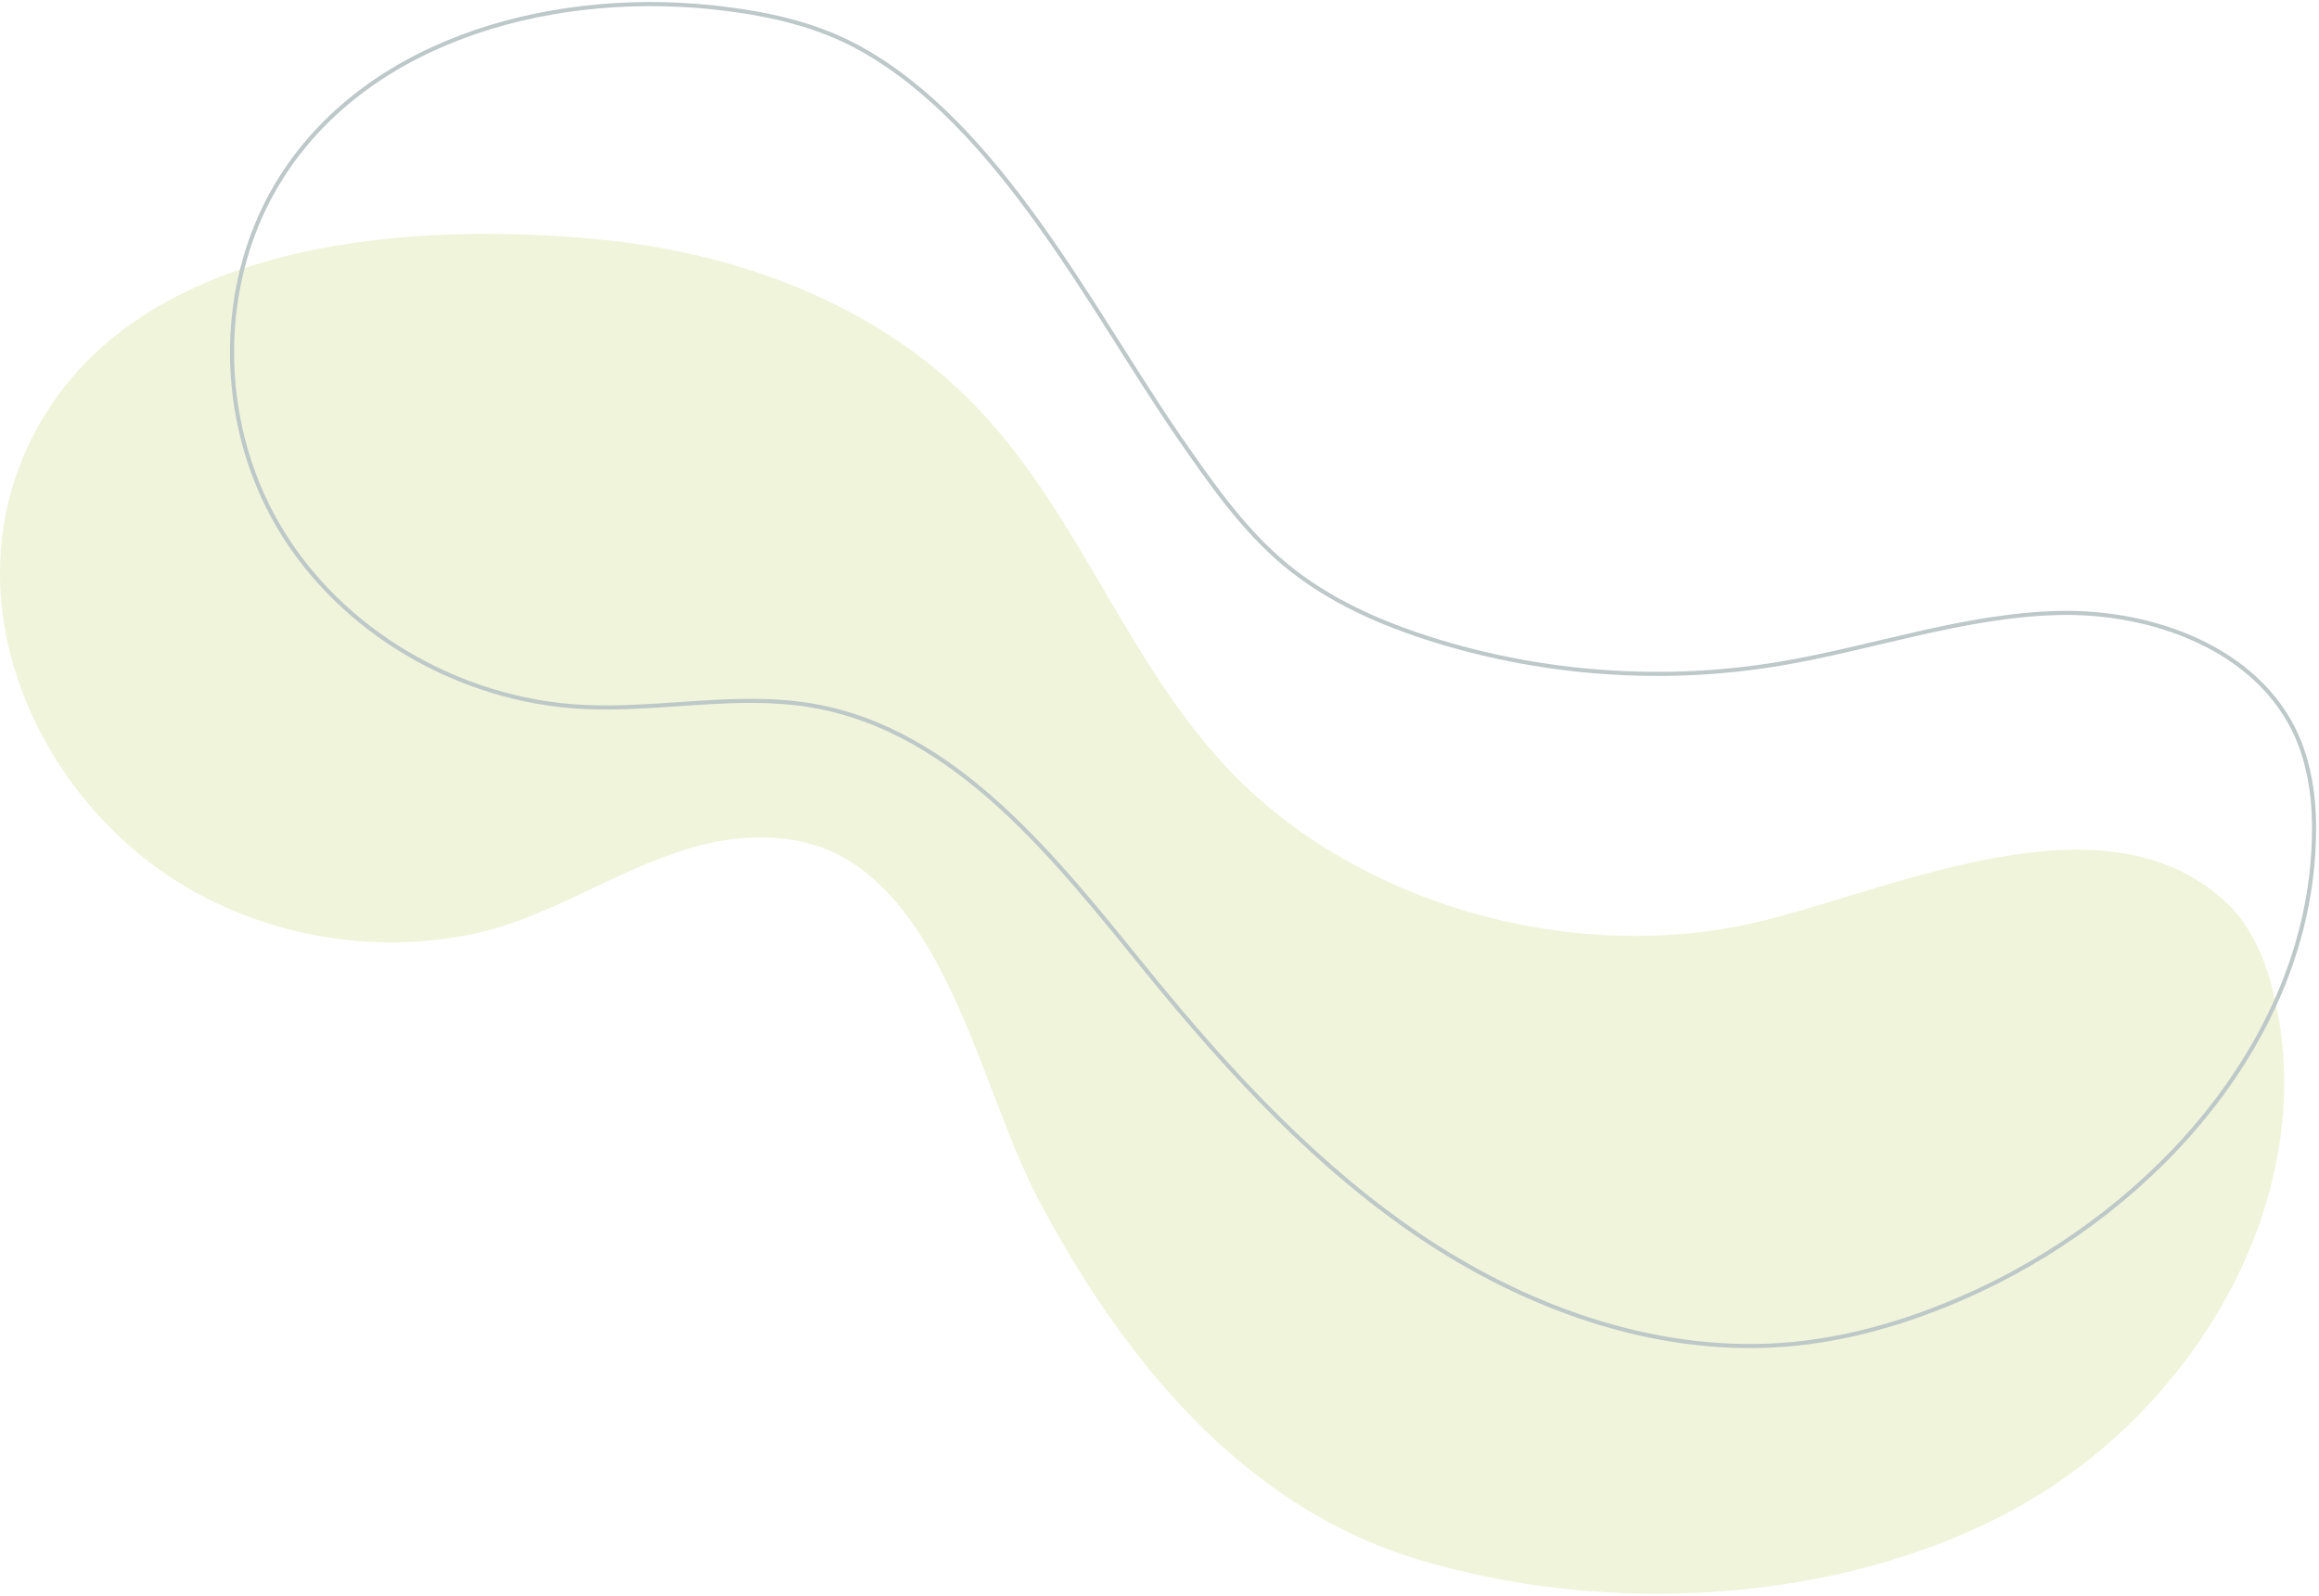 <?xml version="1.0" encoding="UTF-8"?> <svg xmlns="http://www.w3.org/2000/svg" width="568" height="391" viewBox="0 0 568 391" fill="none"> <g opacity="0.3"> <path d="M220.146 83.68C226.846 88.28 233.146 93.48 238.746 99.28C265.146 126.48 276.646 164.78 303.746 191.38C335.546 222.68 386.546 235.98 429.646 226.08C462.446 218.58 514.846 193.08 544.946 220.78C551.746 226.98 555.246 235.98 557.246 244.98C568.246 294.18 537.146 346.18 492.746 370.08C450.146 393.08 393.146 395.98 347.046 381.98C303.946 368.88 274.646 332.28 254.346 293.88C240.946 268.48 232.946 224.68 206.246 209.88C196.646 204.58 184.946 204.18 174.146 206.48C153.546 210.98 136.246 224.58 115.546 228.88C86.746 234.88 54.946 227.28 32.546 207.98C2.246 181.78 -11.054 137.68 10.846 101.88C37.546 58.18 102.146 54.18 147.946 58.78C173.546 61.38 199.046 69.38 220.146 83.68Z" fill="#CEDA84"></path> <path d="M288.846 107.18C296.546 118.28 304.346 129.58 314.746 138.28C325.446 147.18 338.446 152.88 351.746 156.98C378.746 165.28 407.646 167.28 435.546 162.68C458.446 158.88 480.846 150.78 504.046 150.18C527.246 149.58 553.046 158.98 562.546 180.28C566.046 188.28 567.046 197.08 566.746 205.78C565.346 254.08 528.446 295.68 484.646 316.18C470.246 322.88 454.846 327.78 439.046 329.28C407.446 332.28 375.746 321.28 349.346 303.88C322.946 286.38 301.146 262.78 281.146 238.18C258.546 210.38 234.246 178.98 199.046 172.88C180.446 169.68 161.346 174.18 142.546 173.18C112.546 171.58 83.346 154.78 68.146 128.78C52.946 102.78 52.846 68.38 69.146 43.08C91.246 8.68 137.346 -3.02 177.846 2.18C189.046 3.58 200.246 6.18 210.146 11.58C244.746 30.38 267.346 75.98 288.846 107.18Z" stroke="#234547" stroke-miterlimit="10"></path> </g> </svg> 